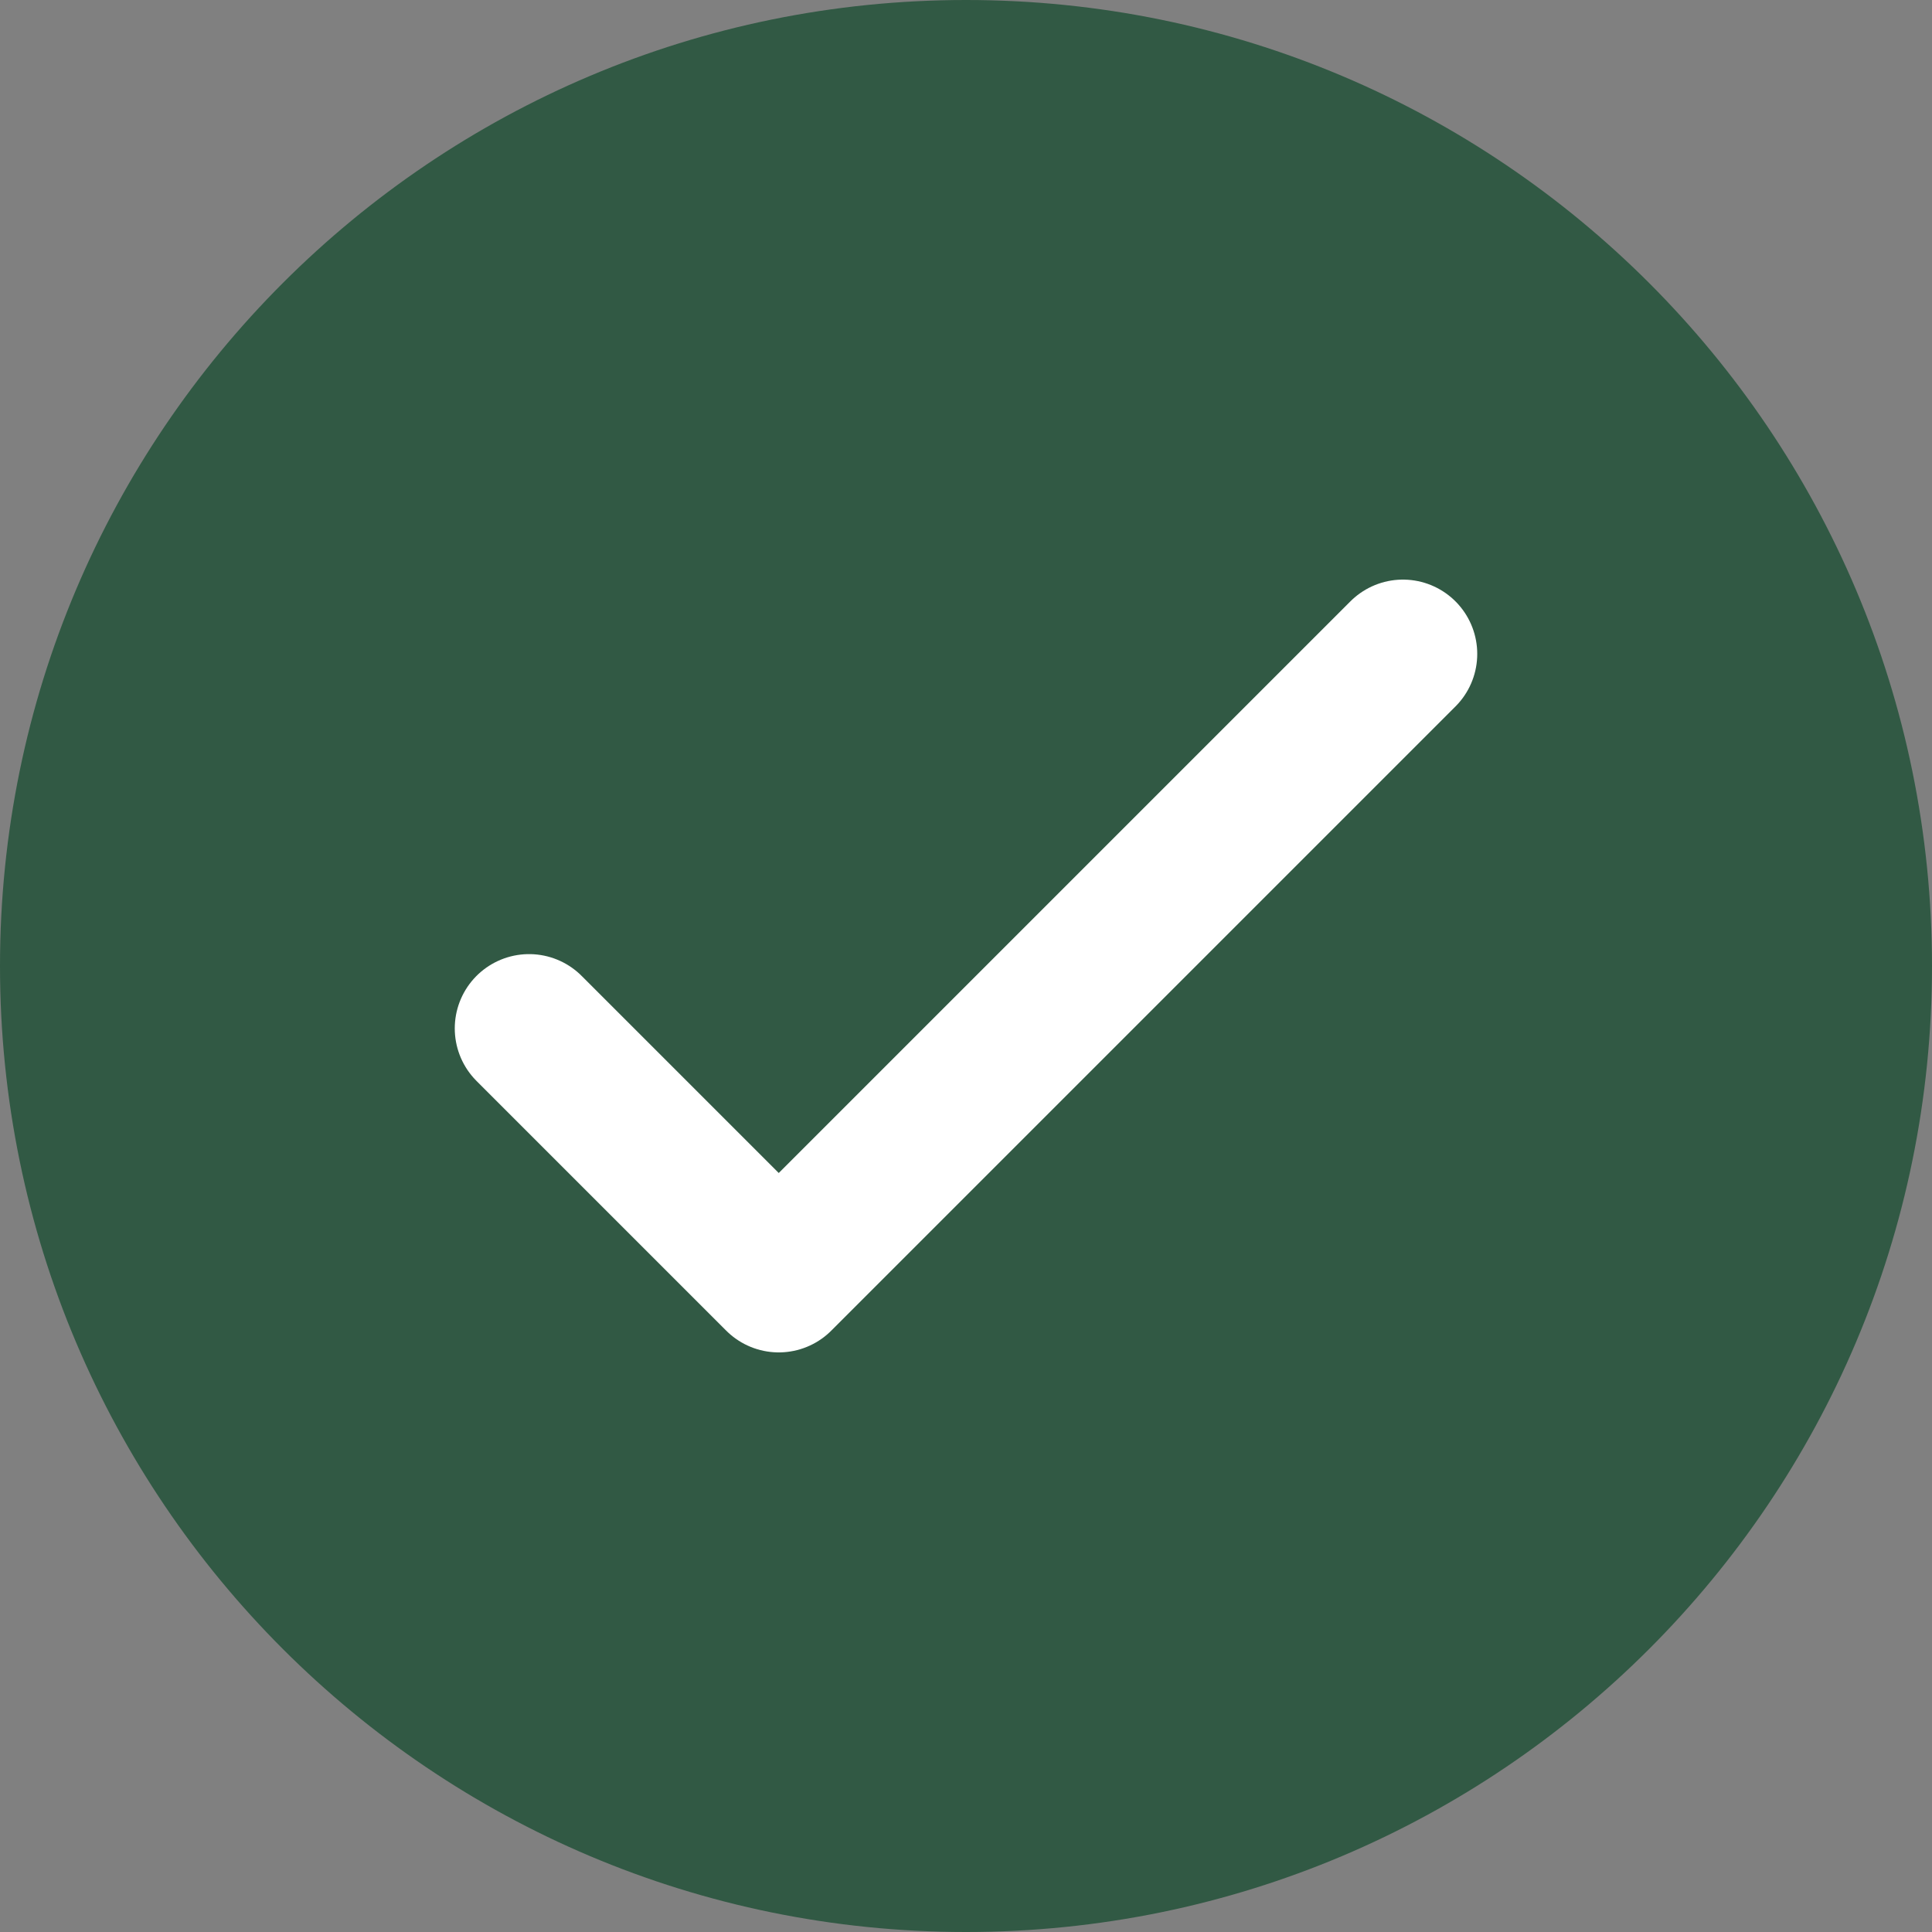 <?xml version="1.0" encoding="UTF-8"?>
<svg id="Ebene_1" data-name="Ebene 1" xmlns="http://www.w3.org/2000/svg" viewBox="0 0 26 26">
  <rect x="0" y="0" width="26" height="26" fill="#808080" stroke="none"/>
  <defs>
    <style>
      .cls-1 {
        fill: none;
        stroke: #fff;
        stroke-linecap: round;
        stroke-linejoin: round;
        stroke-width: 2px;
      }

      .cls-2 {
        fill: #315944;
        stroke-width: 0px;
      }
    </style>
  </defs>
  <path class="cls-2" d="M13,26c7.18,0,13-5.82,13-13S20.18,0,13,0,0,5.82,0,13s5.82,13,13,13Z"/>
  <path class="cls-1" d="M7.12,13.84l3.36,3.36,8.4-8.4"/>
</svg>